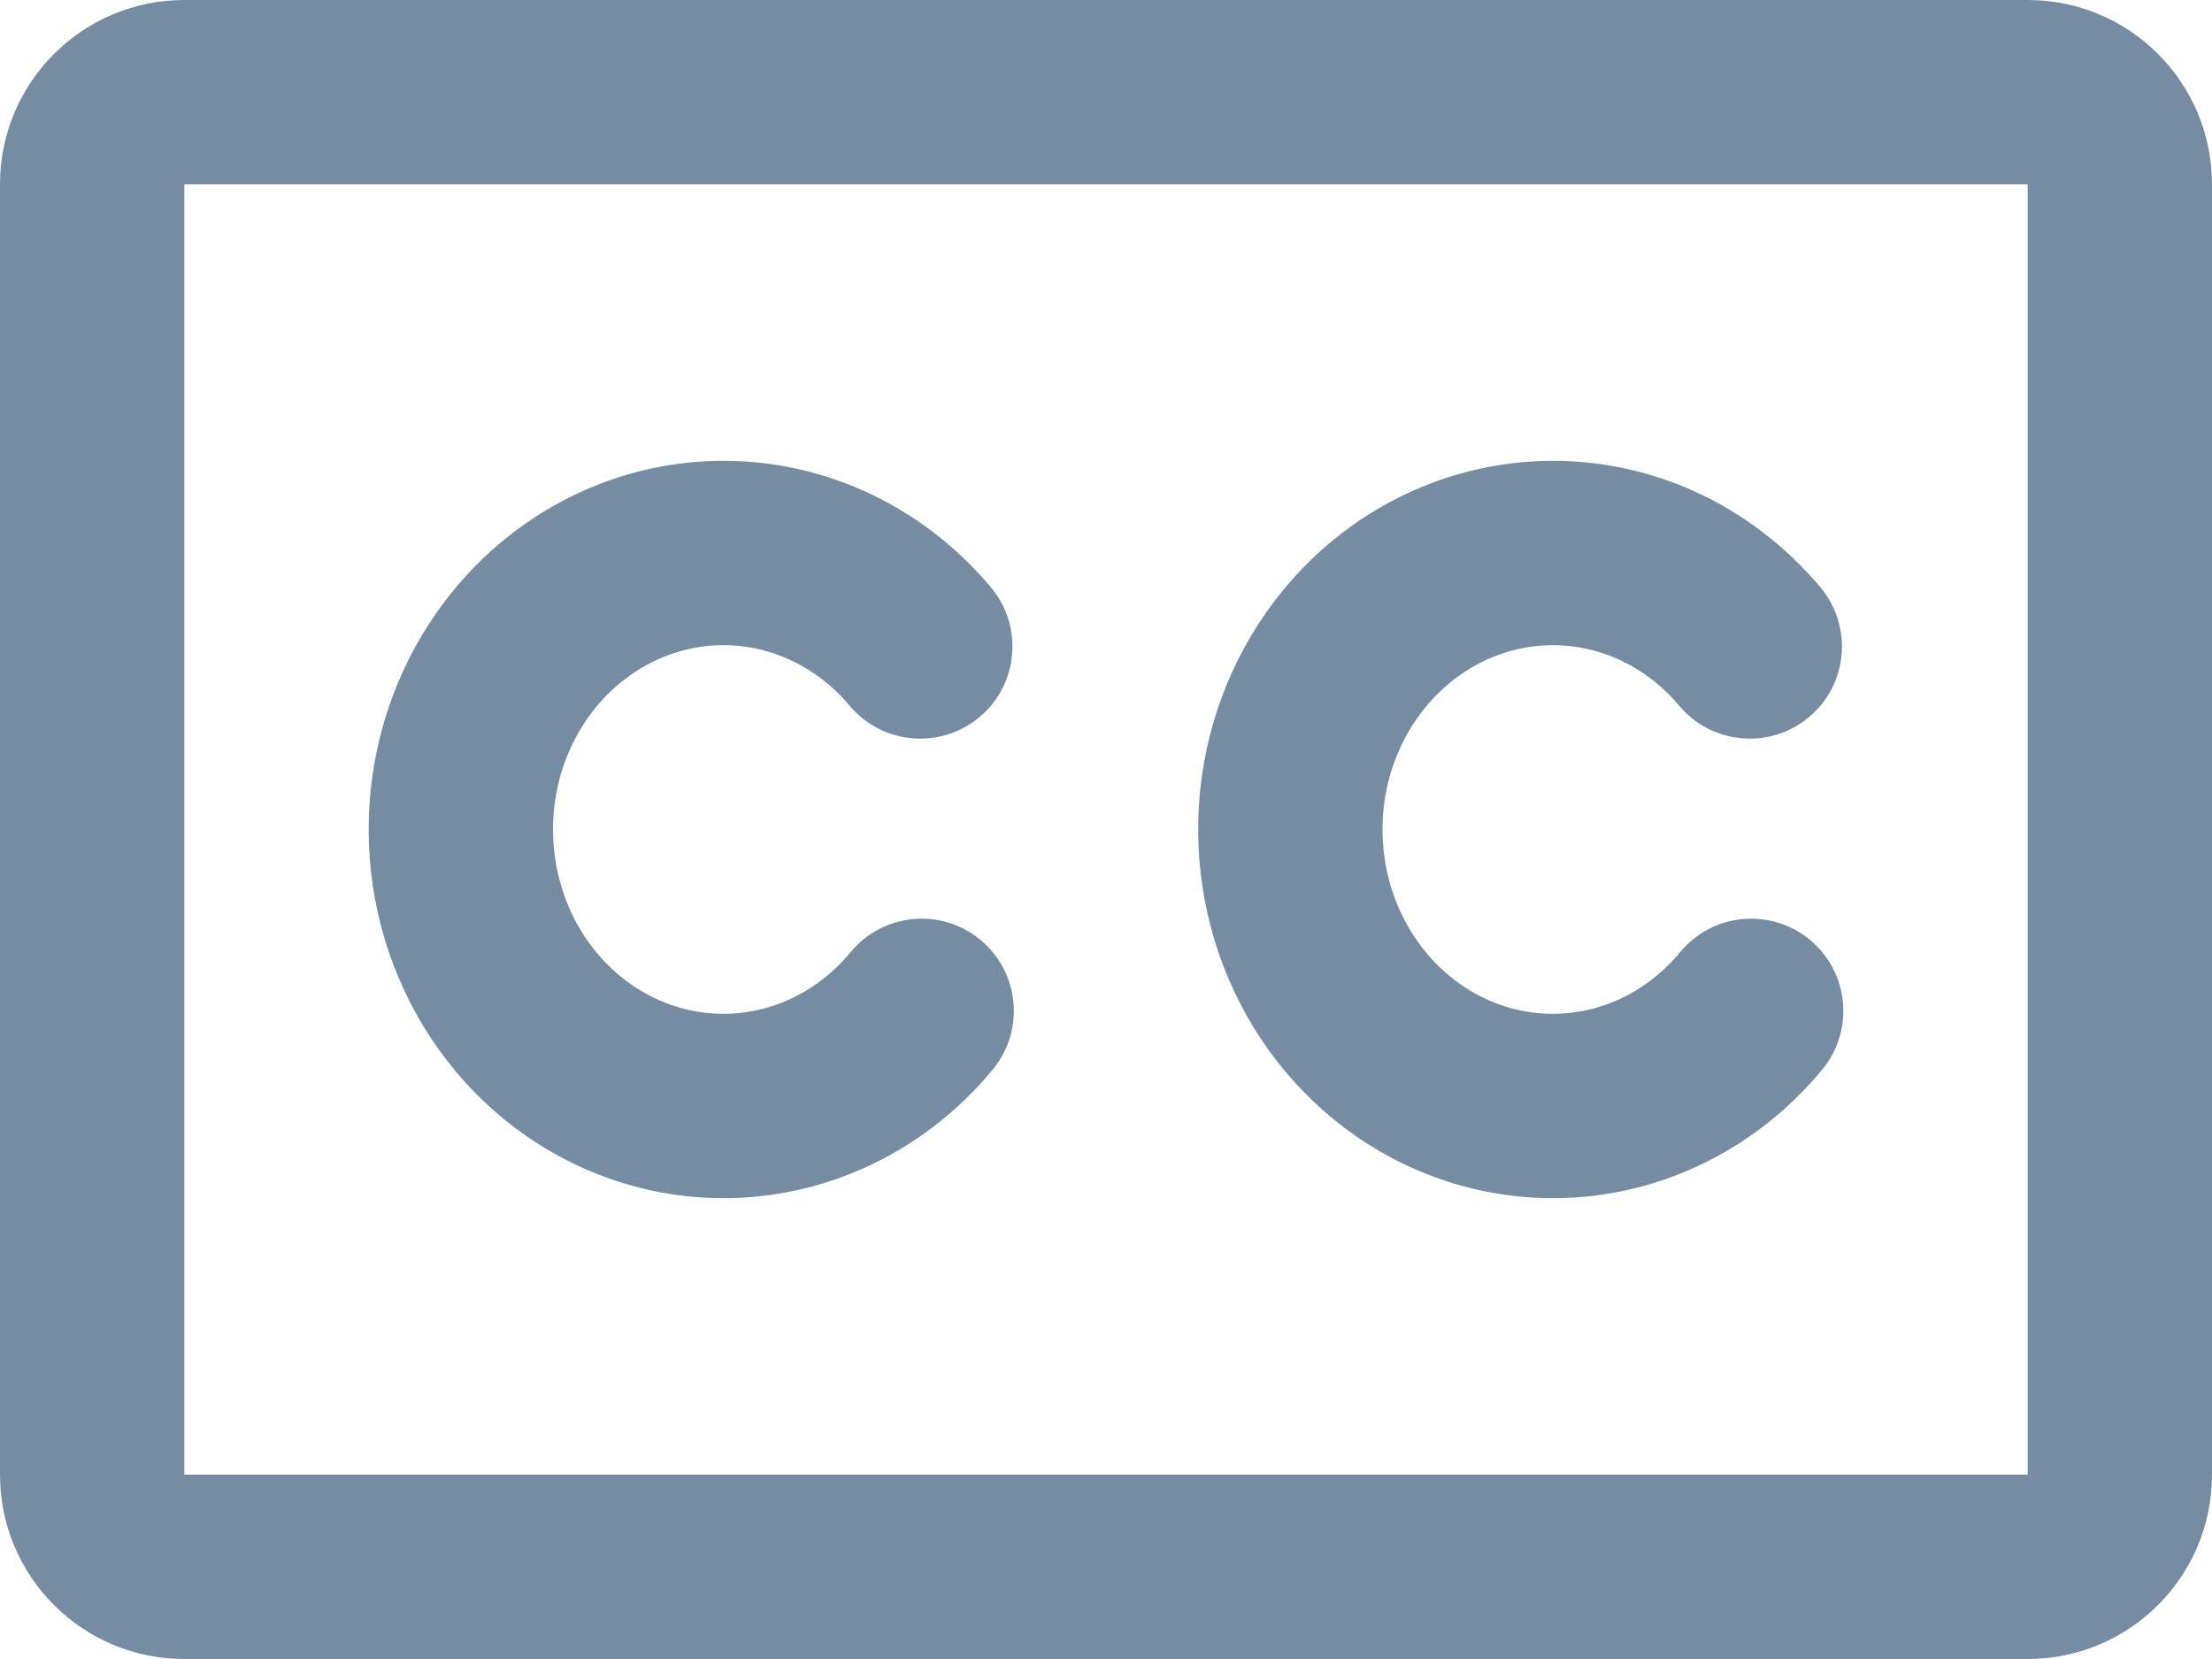 <?xml version="1.0" encoding="UTF-8"?>
<svg xmlns="http://www.w3.org/2000/svg" id="meteor-icon-kit__regular-closed-captioning" viewBox="0 0 24 18" fill="none">
  <path d="M17.28 7.055C16.925 6.963 16.552 6.987 16.208 7.124C15.863 7.263 15.557 7.512 15.338 7.848C15.118 8.185 14.998 8.59 15 9.008C15.002 9.426 15.124 9.83 15.347 10.165C15.568 10.499 15.875 10.746 16.221 10.881C16.566 11.016 16.94 11.036 17.294 10.941C17.649 10.846 17.977 10.636 18.229 10.331C18.58 9.905 19.211 9.845 19.637 10.197C20.062 10.548 20.123 11.179 19.771 11.605C19.263 12.221 18.581 12.666 17.813 12.873C17.044 13.079 16.234 13.034 15.492 12.743C14.752 12.454 14.121 11.936 13.68 11.27C13.238 10.604 13.003 9.818 13 9.015C12.997 8.213 13.226 7.425 13.663 6.756C14.099 6.086 14.726 5.564 15.464 5.268C16.203 4.972 17.013 4.919 17.783 5.119C18.553 5.319 19.238 5.76 19.751 6.372C20.106 6.795 20.051 7.426 19.628 7.78C19.205 8.135 18.574 8.08 18.219 7.657C17.965 7.354 17.636 7.148 17.28 7.055z" fill="#758CA3"></path>
  <path d="M7.208 7.124C7.552 6.987 7.925 6.963 8.28 7.055C8.636 7.148 8.965 7.354 9.219 7.657C9.574 8.08 10.205 8.135 10.628 7.78C11.051 7.426 11.106 6.795 10.751 6.372C10.238 5.76 9.553 5.319 8.783 5.119C8.013 4.919 7.203 4.972 6.464 5.268C5.726 5.564 5.099 6.086 4.663 6.756C4.226 7.425 3.997 8.213 4 9.015C4.003 9.818 4.238 10.604 4.68 11.27C5.122 11.936 5.752 12.454 6.493 12.743C7.234 13.034 8.044 13.079 8.813 12.873C9.581 12.666 10.263 12.221 10.771 11.605C11.123 11.179 11.062 10.548 10.637 10.197C10.211 9.845 9.58 9.905 9.229 10.331C8.977 10.636 8.649 10.846 8.294 10.941C7.94 11.036 7.566 11.016 7.221 10.881C6.875 10.746 6.568 10.499 6.346 10.165C6.124 9.83 6.002 9.426 6 9.008C5.998 8.59 6.118 8.185 6.338 7.848C6.557 7.512 6.863 7.263 7.208 7.124z" fill="#758CA3"></path>
  <path fill-rule="evenodd" clip-rule="evenodd" d="M2 0C0.895 0 0 0.895 0 2V16C0 17.105 0.895 18 2 18H22C23.105 18 24 17.105 24 16V2C24 0.895 23.105 0 22 0H2zM22 2H2L2 16H22V2z" fill="#758CA3"></path>
</svg>
